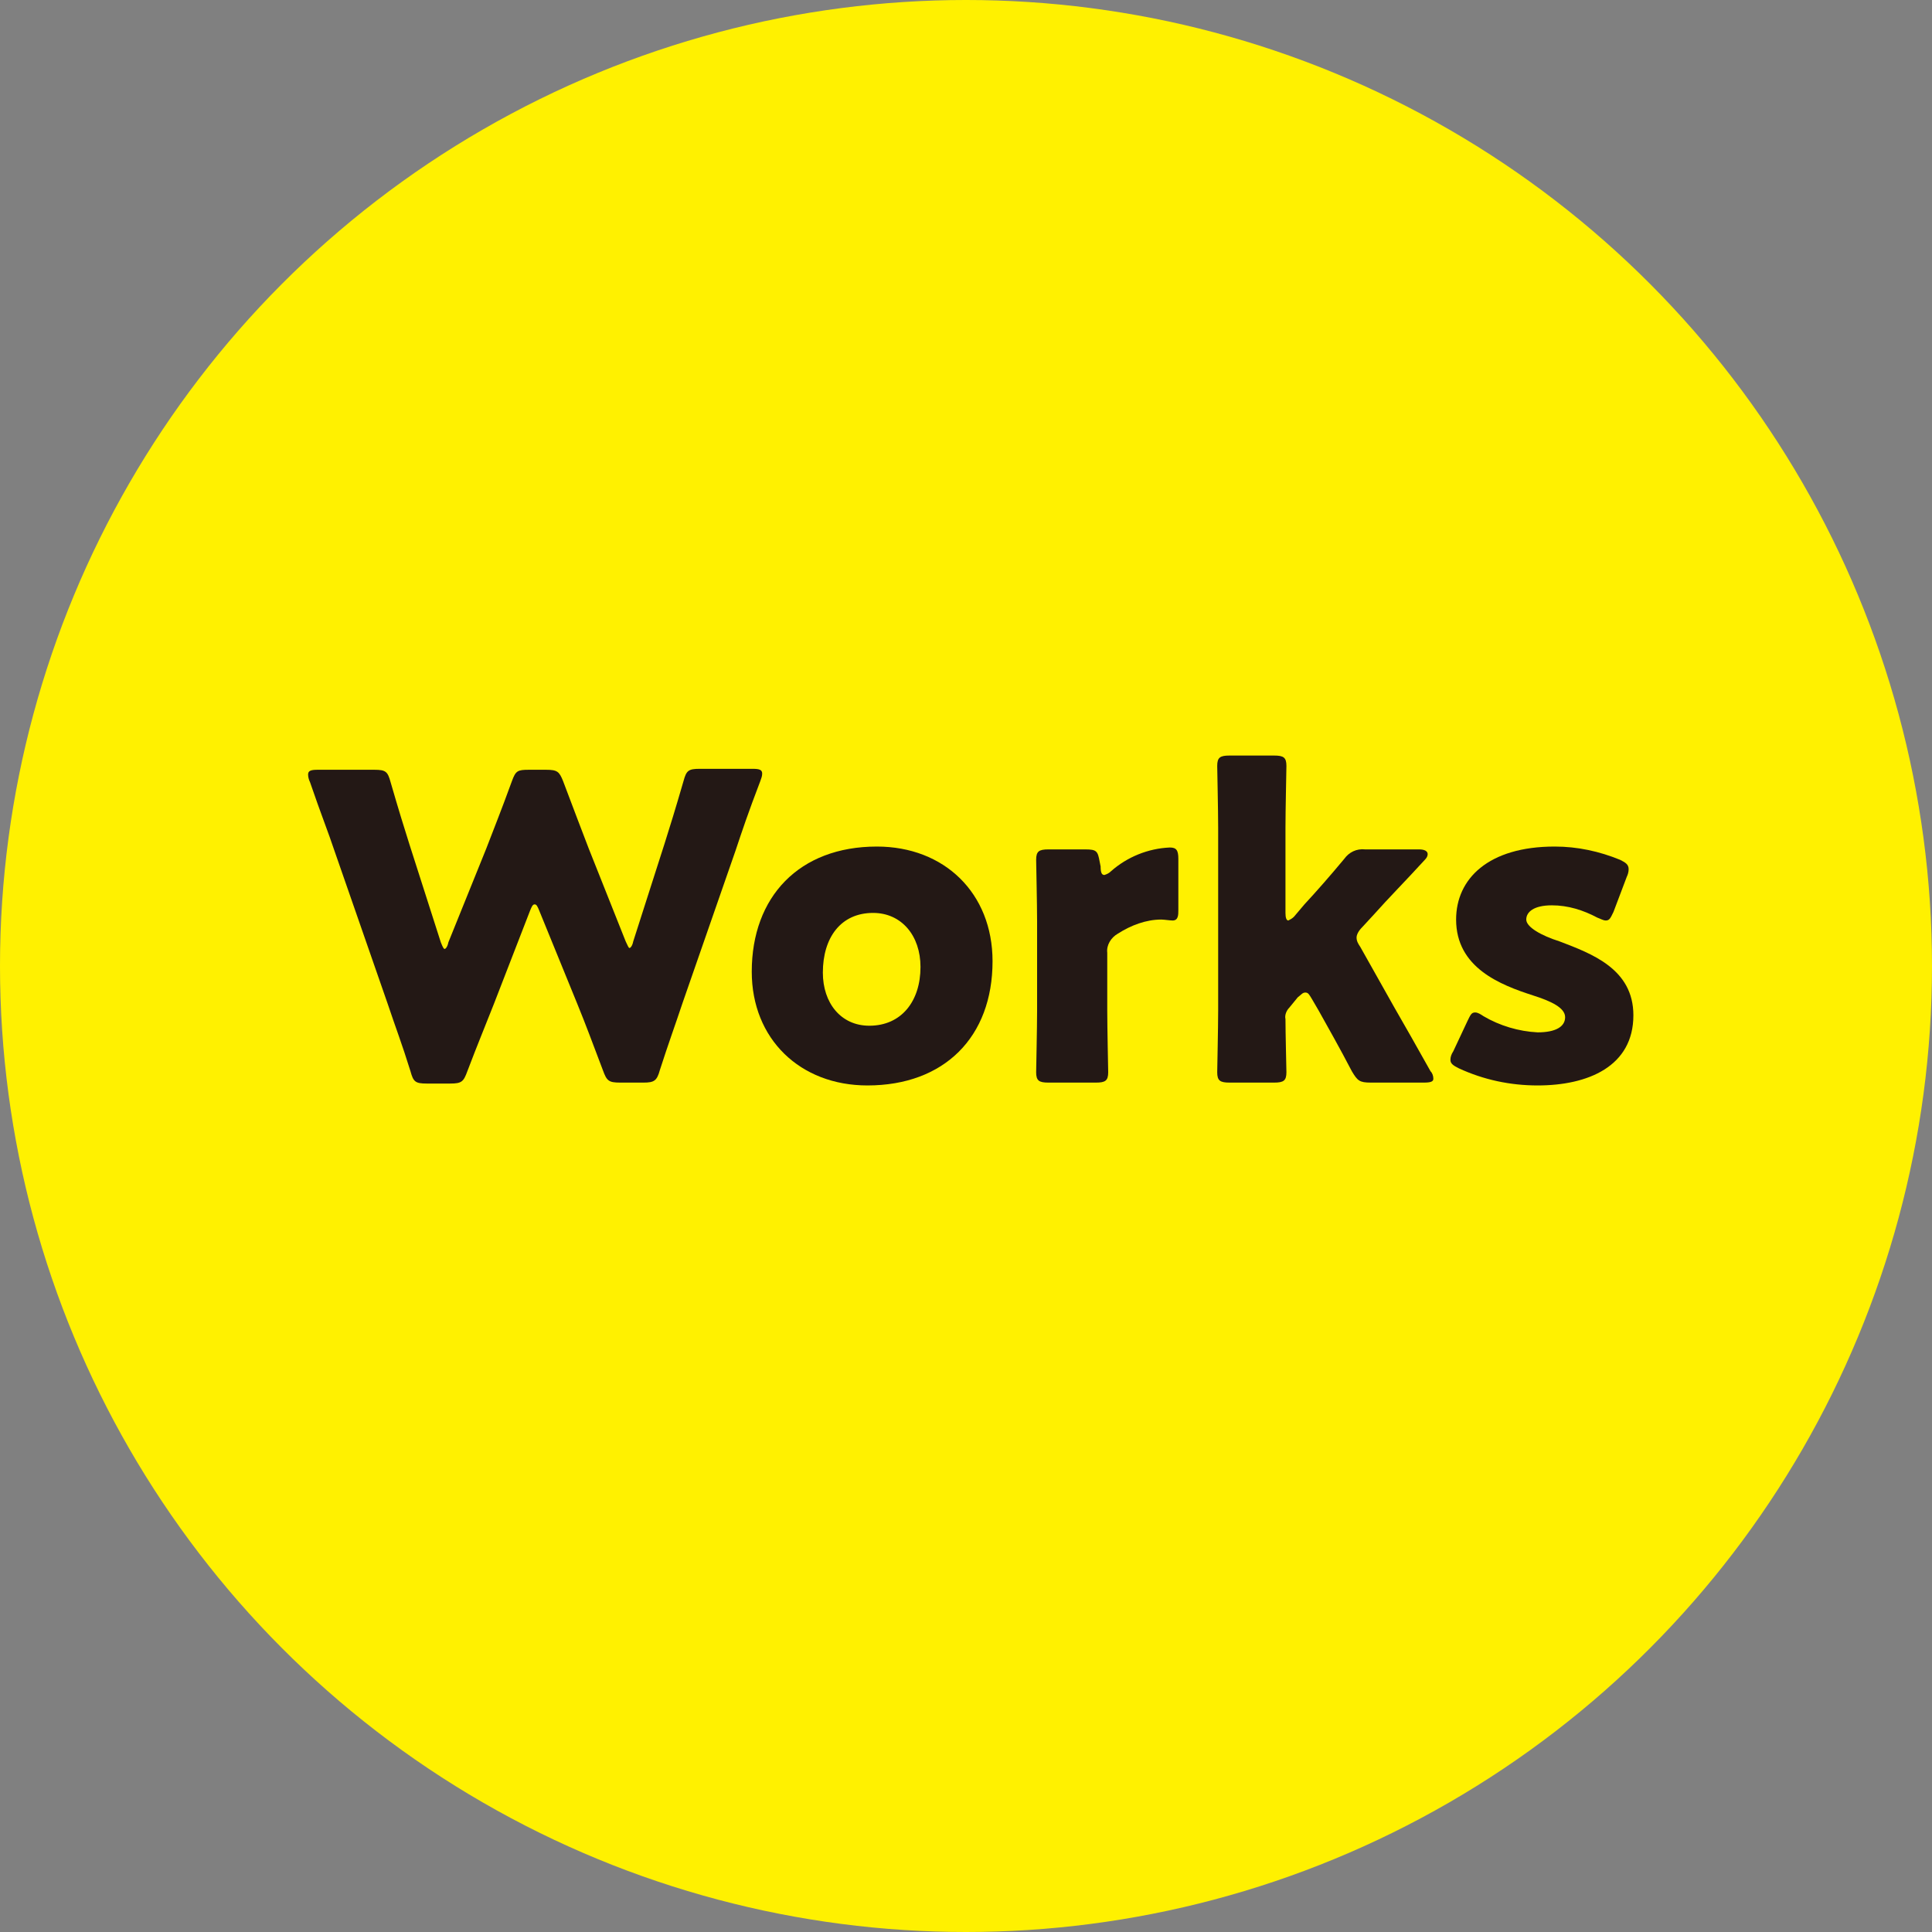 <?xml version="1.0" encoding="utf-8"?>
<!-- Generator: Adobe Illustrator 24.0.2, SVG Export Plug-In . SVG Version: 6.00 Build 0)  -->
<svg version="1.1" id="レイヤー_1" xmlns="http://www.w3.org/2000/svg" xmlns:xlink="http://www.w3.org/1999/xlink" x="0px"
	 y="0px" width="203.8px" height="203.8px" viewBox="0 0 203.8 203.8" style="enable-background:new 0 0 203.8 203.8;"
	 xml:space="preserve">
<rect x="0" y="0" width="203.8" height="203.8" fill="#808080" stroke="none"/>
<style type="text/css">
	.st0{fill:#FFF100;}
	.st1{fill:#231815;}
</style>
<title>gmenu_works</title>
<g id="レイヤー_2_1_">
	<g id="デザイン">
		<g>
			<circle class="st0" cx="101.9" cy="101.9" r="101.9"/>
			<g>
				<path class="st1" d="M52.1,105.9c-0.9,2.3-1.7,4.2-2.8,7.1c-0.4,1.1-0.6,1.3-1.8,1.3h-2.5c-1.2,0-1.4-0.2-1.7-1.3
					c-0.9-2.9-1.6-4.7-2.4-7.1l-5.6-16.1c-0.7-2.1-1.4-3.8-2.6-7.3c-0.1-0.2-0.2-0.5-0.2-0.8c0-0.4,0.3-0.5,1-0.5h6
					c1.2,0,1.4,0.2,1.7,1.3c0.9,3.1,1.4,4.7,2,6.6l3.3,10.3c0.2,0.5,0.3,0.7,0.4,0.7s0.3-0.2,0.4-0.7l4-9.9c0.8-2.1,1.5-3.8,2.7-7.1
					c0.4-1.1,0.6-1.2,1.8-1.2h1.8c1.2,0,1.4,0.2,1.8,1.2c1.2,3.2,1.9,5,2.7,7.1l3.9,9.8c0.2,0.4,0.3,0.7,0.4,0.7s0.3-0.2,0.4-0.7
					l3.3-10.3c0.6-1.9,1.1-3.5,2-6.6c0.3-1.1,0.5-1.3,1.7-1.3h5.6c0.7,0,1,0.1,1,0.5c0,0.3-0.1,0.5-0.2,0.8
					c-1.3,3.4-1.9,5.2-2.6,7.3l-5.6,16.1c-0.8,2.4-1.5,4.3-2.4,7.1c-0.3,1.1-0.6,1.3-1.7,1.3h-2.5c-1.2,0-1.4-0.2-1.8-1.3
					c-1.1-2.9-1.8-4.8-2.7-7l-4-9.8c-0.2-0.5-0.3-0.7-0.5-0.7c-0.2,0-0.3,0.2-0.5,0.7L52.1,105.9z"/>
				<path class="st1" d="M104.7,101.4c0,8-5.1,13.1-13.2,13.1c-7.1,0-12.2-4.9-12.2-12c0-7.9,5-13.2,13.2-13.2
					C99.6,89.3,104.7,94.2,104.7,101.4z M86.8,102.6c0,3.2,1.9,5.6,4.9,5.6c3.4,0,5.4-2.6,5.4-6.2c0-3.3-2-5.7-5-5.7
					C88.7,96.3,86.8,98.9,86.8,102.6z"/>
				<path class="st1" d="M116.8,106.6c0,1.8,0.1,6.2,0.1,6.5c0,0.9-0.3,1.1-1.3,1.1h-5c-1,0-1.3-0.2-1.3-1.1c0-0.3,0.1-4.7,0.1-6.5
					v-9.4c0-1.8-0.1-6.2-0.1-6.5c0-0.9,0.3-1.1,1.3-1.1h3.9c1.2,0,1.3,0.2,1.5,1.3l0.1,0.5c0,0.6,0.1,0.9,0.4,0.9
					c0.3-0.1,0.5-0.2,0.7-0.4c1.7-1.5,3.9-2.4,6.2-2.5c0.7,0,0.9,0.3,0.9,1.2V96c0,0.5,0,1.1-0.6,1.1c-0.3,0-0.9-0.1-1.2-0.1
					c-1.6,0-3.2,0.6-4.6,1.5c-0.7,0.4-1.2,1.2-1.1,2L116.8,106.6z"/>
				<path class="st1" d="M136,106.3c-0.3,0.3-0.5,0.8-0.4,1.2c0,1.4,0.1,5.3,0.1,5.6c0,0.9-0.3,1.1-1.3,1.1h-4.7
					c-1,0-1.3-0.2-1.3-1.1c0-0.3,0.1-4.7,0.1-6.5V87.3c0-1.8-0.1-6.2-0.1-6.5c0-0.9,0.3-1.1,1.3-1.1h4.7c1,0,1.3,0.2,1.3,1.1
					c0,0.4-0.1,4.7-0.1,6.5v9c0,0.5,0.1,0.8,0.3,0.8c0.2-0.1,0.4-0.2,0.6-0.4l1.1-1.3c1.3-1.4,2.7-3,4.2-4.8c0.5-0.7,1.3-1.1,2.2-1
					h5.7c0.6,0,0.9,0.2,0.9,0.5c0,0.2-0.1,0.4-0.3,0.6c-2.1,2.3-3.8,4-5.4,5.8l-1.2,1.3c-0.4,0.4-0.6,0.8-0.6,1.1
					c0,0.4,0.2,0.7,0.4,1l3.6,6.4c1.1,1.9,2.4,4.2,3.8,6.7c0.2,0.2,0.3,0.5,0.3,0.8c0,0.3-0.3,0.4-1,0.4h-5.6c-1.2,0-1.4-0.2-2-1.2
					c-1.3-2.5-2.5-4.6-3.5-6.4l-0.7-1.2c-0.3-0.5-0.4-0.7-0.7-0.7s-0.4,0.2-0.8,0.5L136,106.3z"/>
				<path class="st1" d="M172.3,107.1c0,5.4-4.8,7.4-10.1,7.4c-2.9,0-5.7-0.6-8.3-1.8c-0.6-0.3-0.9-0.5-0.9-0.9
					c0-0.3,0.1-0.6,0.3-0.9l1.5-3.2c0.3-0.6,0.4-0.9,0.8-0.9c0.3,0,0.6,0.2,0.9,0.4c1.7,1,3.7,1.6,5.7,1.7c1.9,0,2.9-0.6,2.9-1.6
					c0-1-1.5-1.7-3.4-2.3c-3.4-1.1-8.1-2.9-8.1-8c0-4.3,3.4-7.7,10.4-7.7c2.4,0,4.7,0.5,6.9,1.4c0.6,0.3,0.9,0.5,0.9,1
					c0,0.3-0.1,0.6-0.2,0.8l-1.4,3.7c-0.3,0.6-0.4,0.9-0.8,0.9c-0.3,0-0.6-0.2-0.9-0.3c-1.5-0.8-3.1-1.3-4.8-1.3
					c-1.9,0-2.7,0.7-2.7,1.5s1.6,1.7,3.5,2.3C167.9,100.6,172.3,102.2,172.3,107.1z"/>
			</g>
		</g>
	</g>
</g>
</svg>
